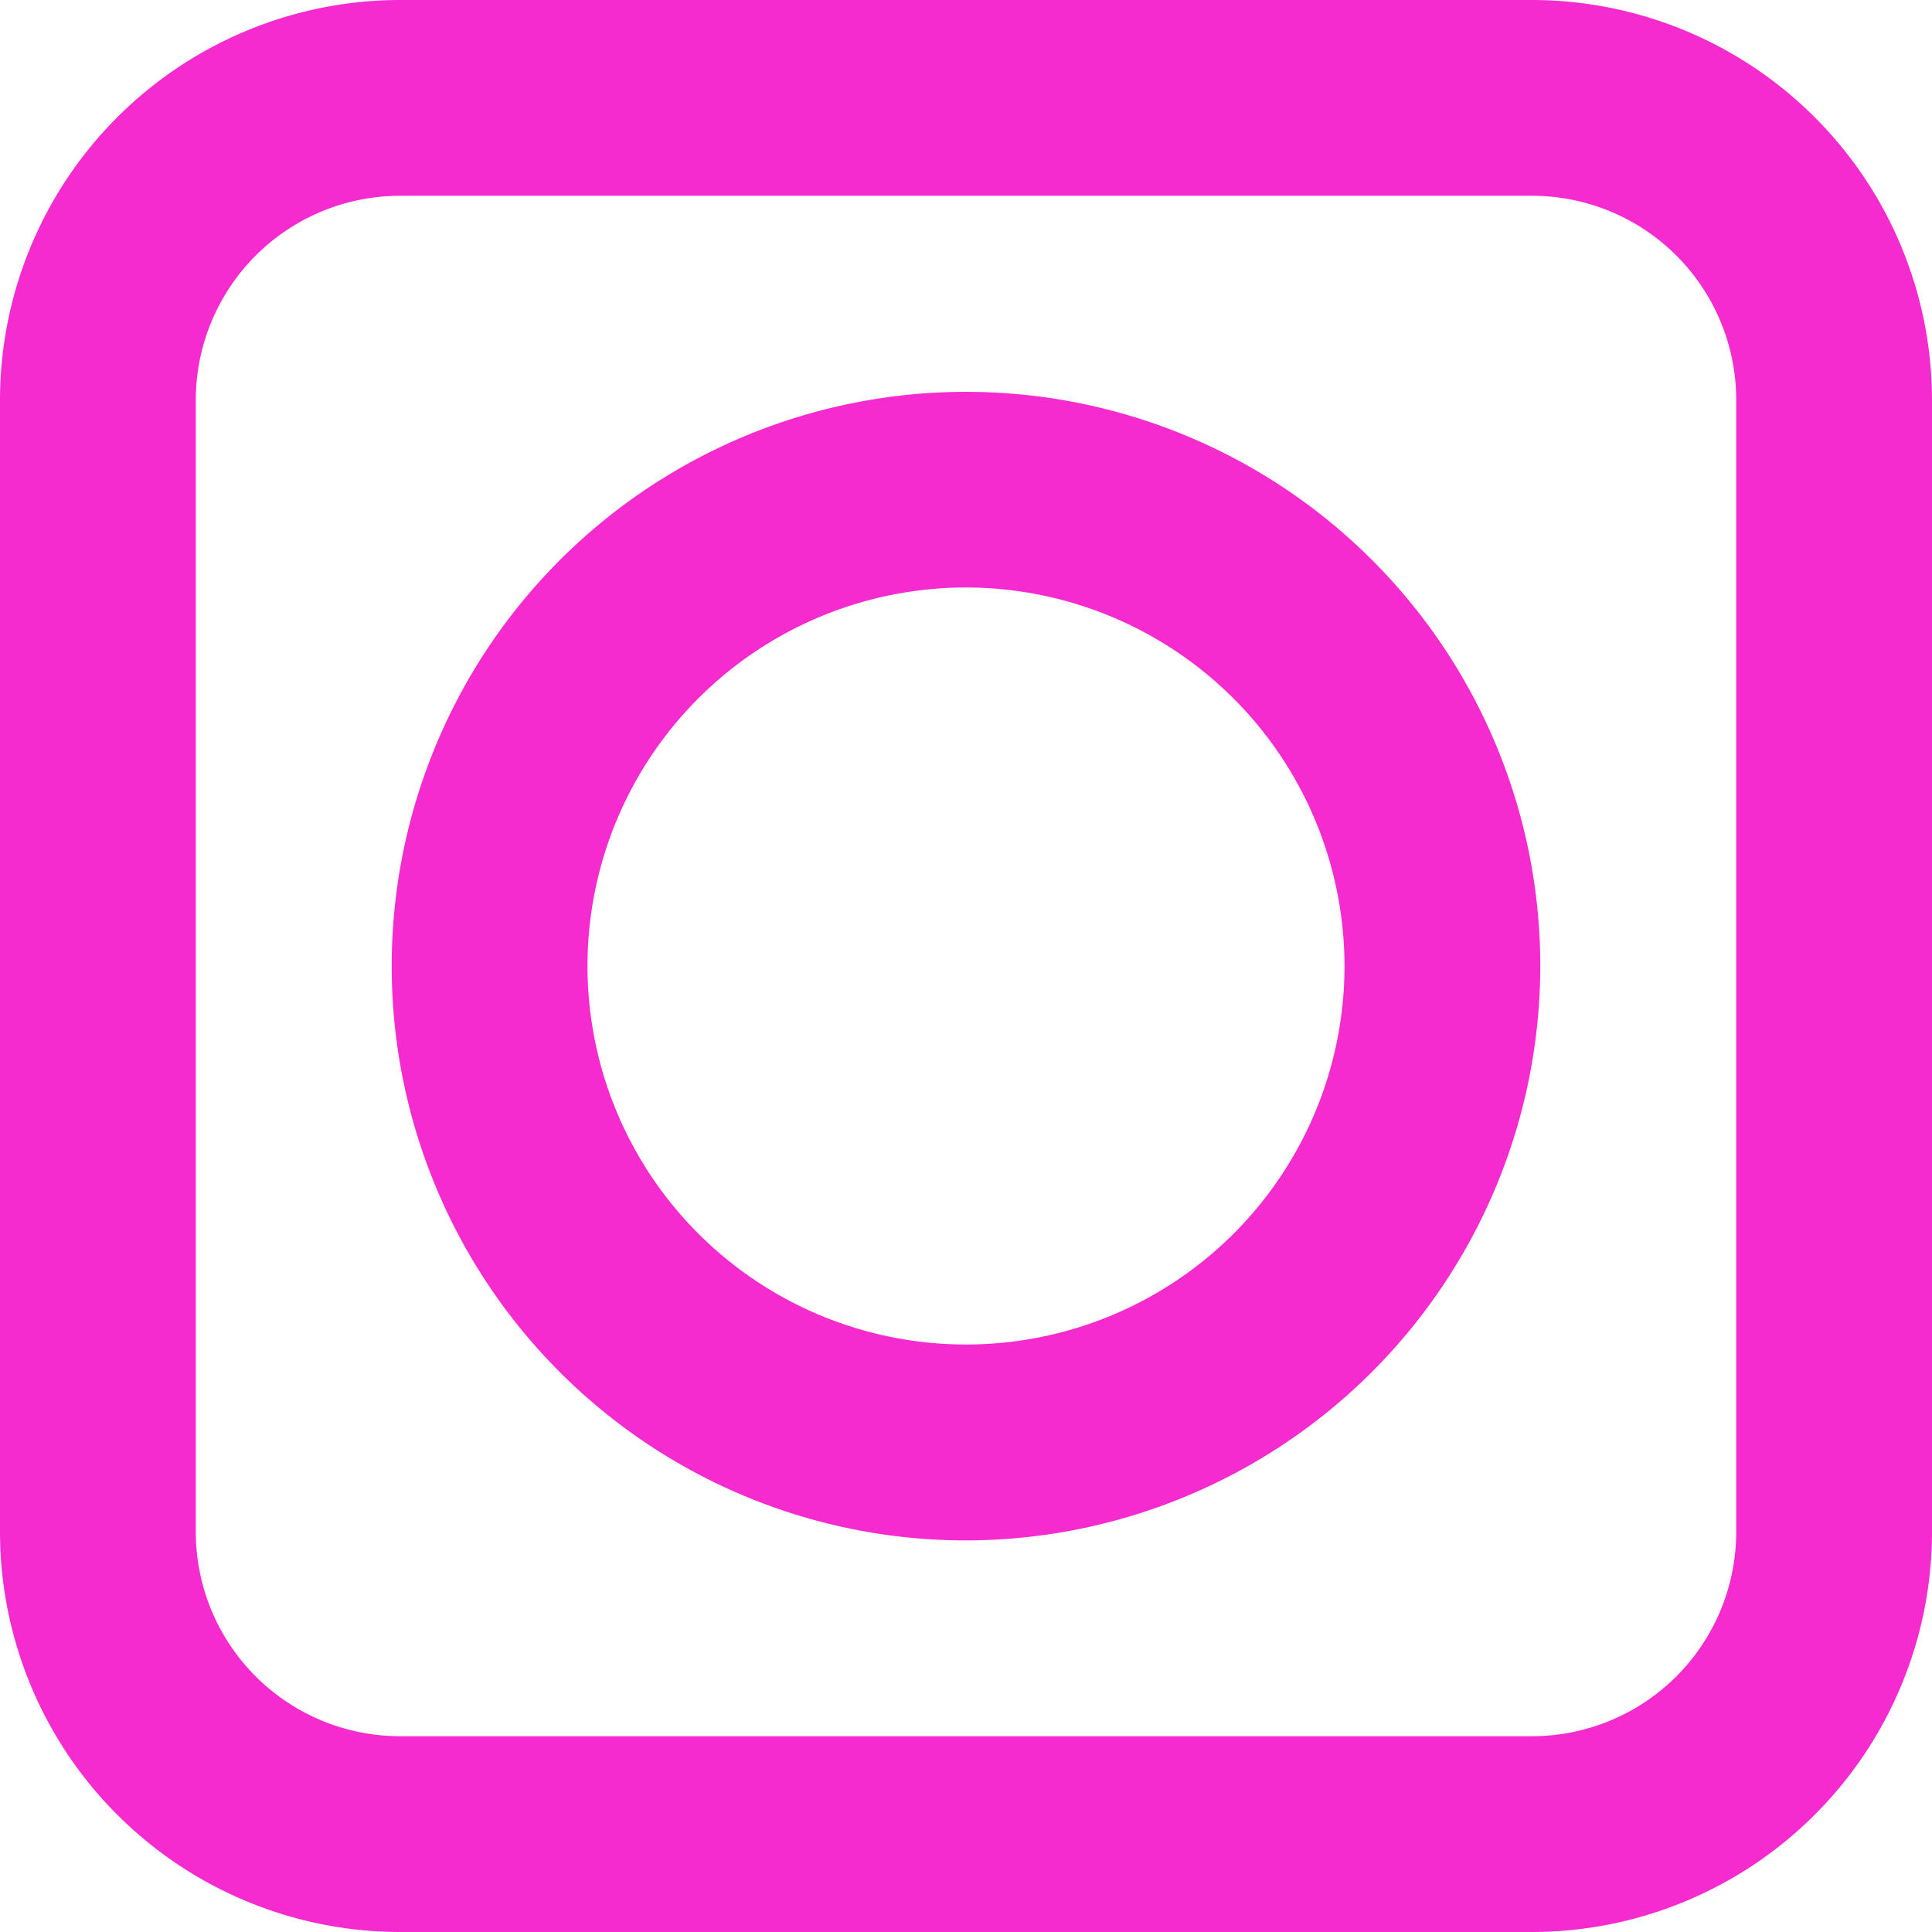 <?xml version="1.0" encoding="UTF-8"?> <svg xmlns="http://www.w3.org/2000/svg" id="Layer_1" data-name="Layer 1" viewBox="0 0 149.3 149.3"> <defs> <style>.cls-1{fill:#f62bcf;}</style> </defs> <title>inst</title> <path class="cls-1" d="M56.25,40.48A15.79,15.79,0,0,0,40.48,56.25v87.5a15.79,15.79,0,0,0,15.77,15.77h87.5a15.79,15.79,0,0,0,15.77-15.77V56.25a15.78,15.78,0,0,0-15.77-15.77H56.25Zm87.5,134.17H56.25a30.94,30.94,0,0,1-30.9-30.9V56.25a30.94,30.94,0,0,1,30.9-30.9h87.5a30.94,30.94,0,0,1,30.9,30.9v87.5a30.94,30.94,0,0,1-30.9,30.9" transform="translate(-25.35 -25.35)"></path> <path class="cls-1" d="M100,70.75A29.25,29.25,0,1,0,129.25,100,29.28,29.28,0,0,0,100,70.75m0,73.64A44.38,44.38,0,1,1,144.38,100,44.44,44.44,0,0,1,100,144.39" transform="translate(-25.35 -25.35)"></path> </svg> 